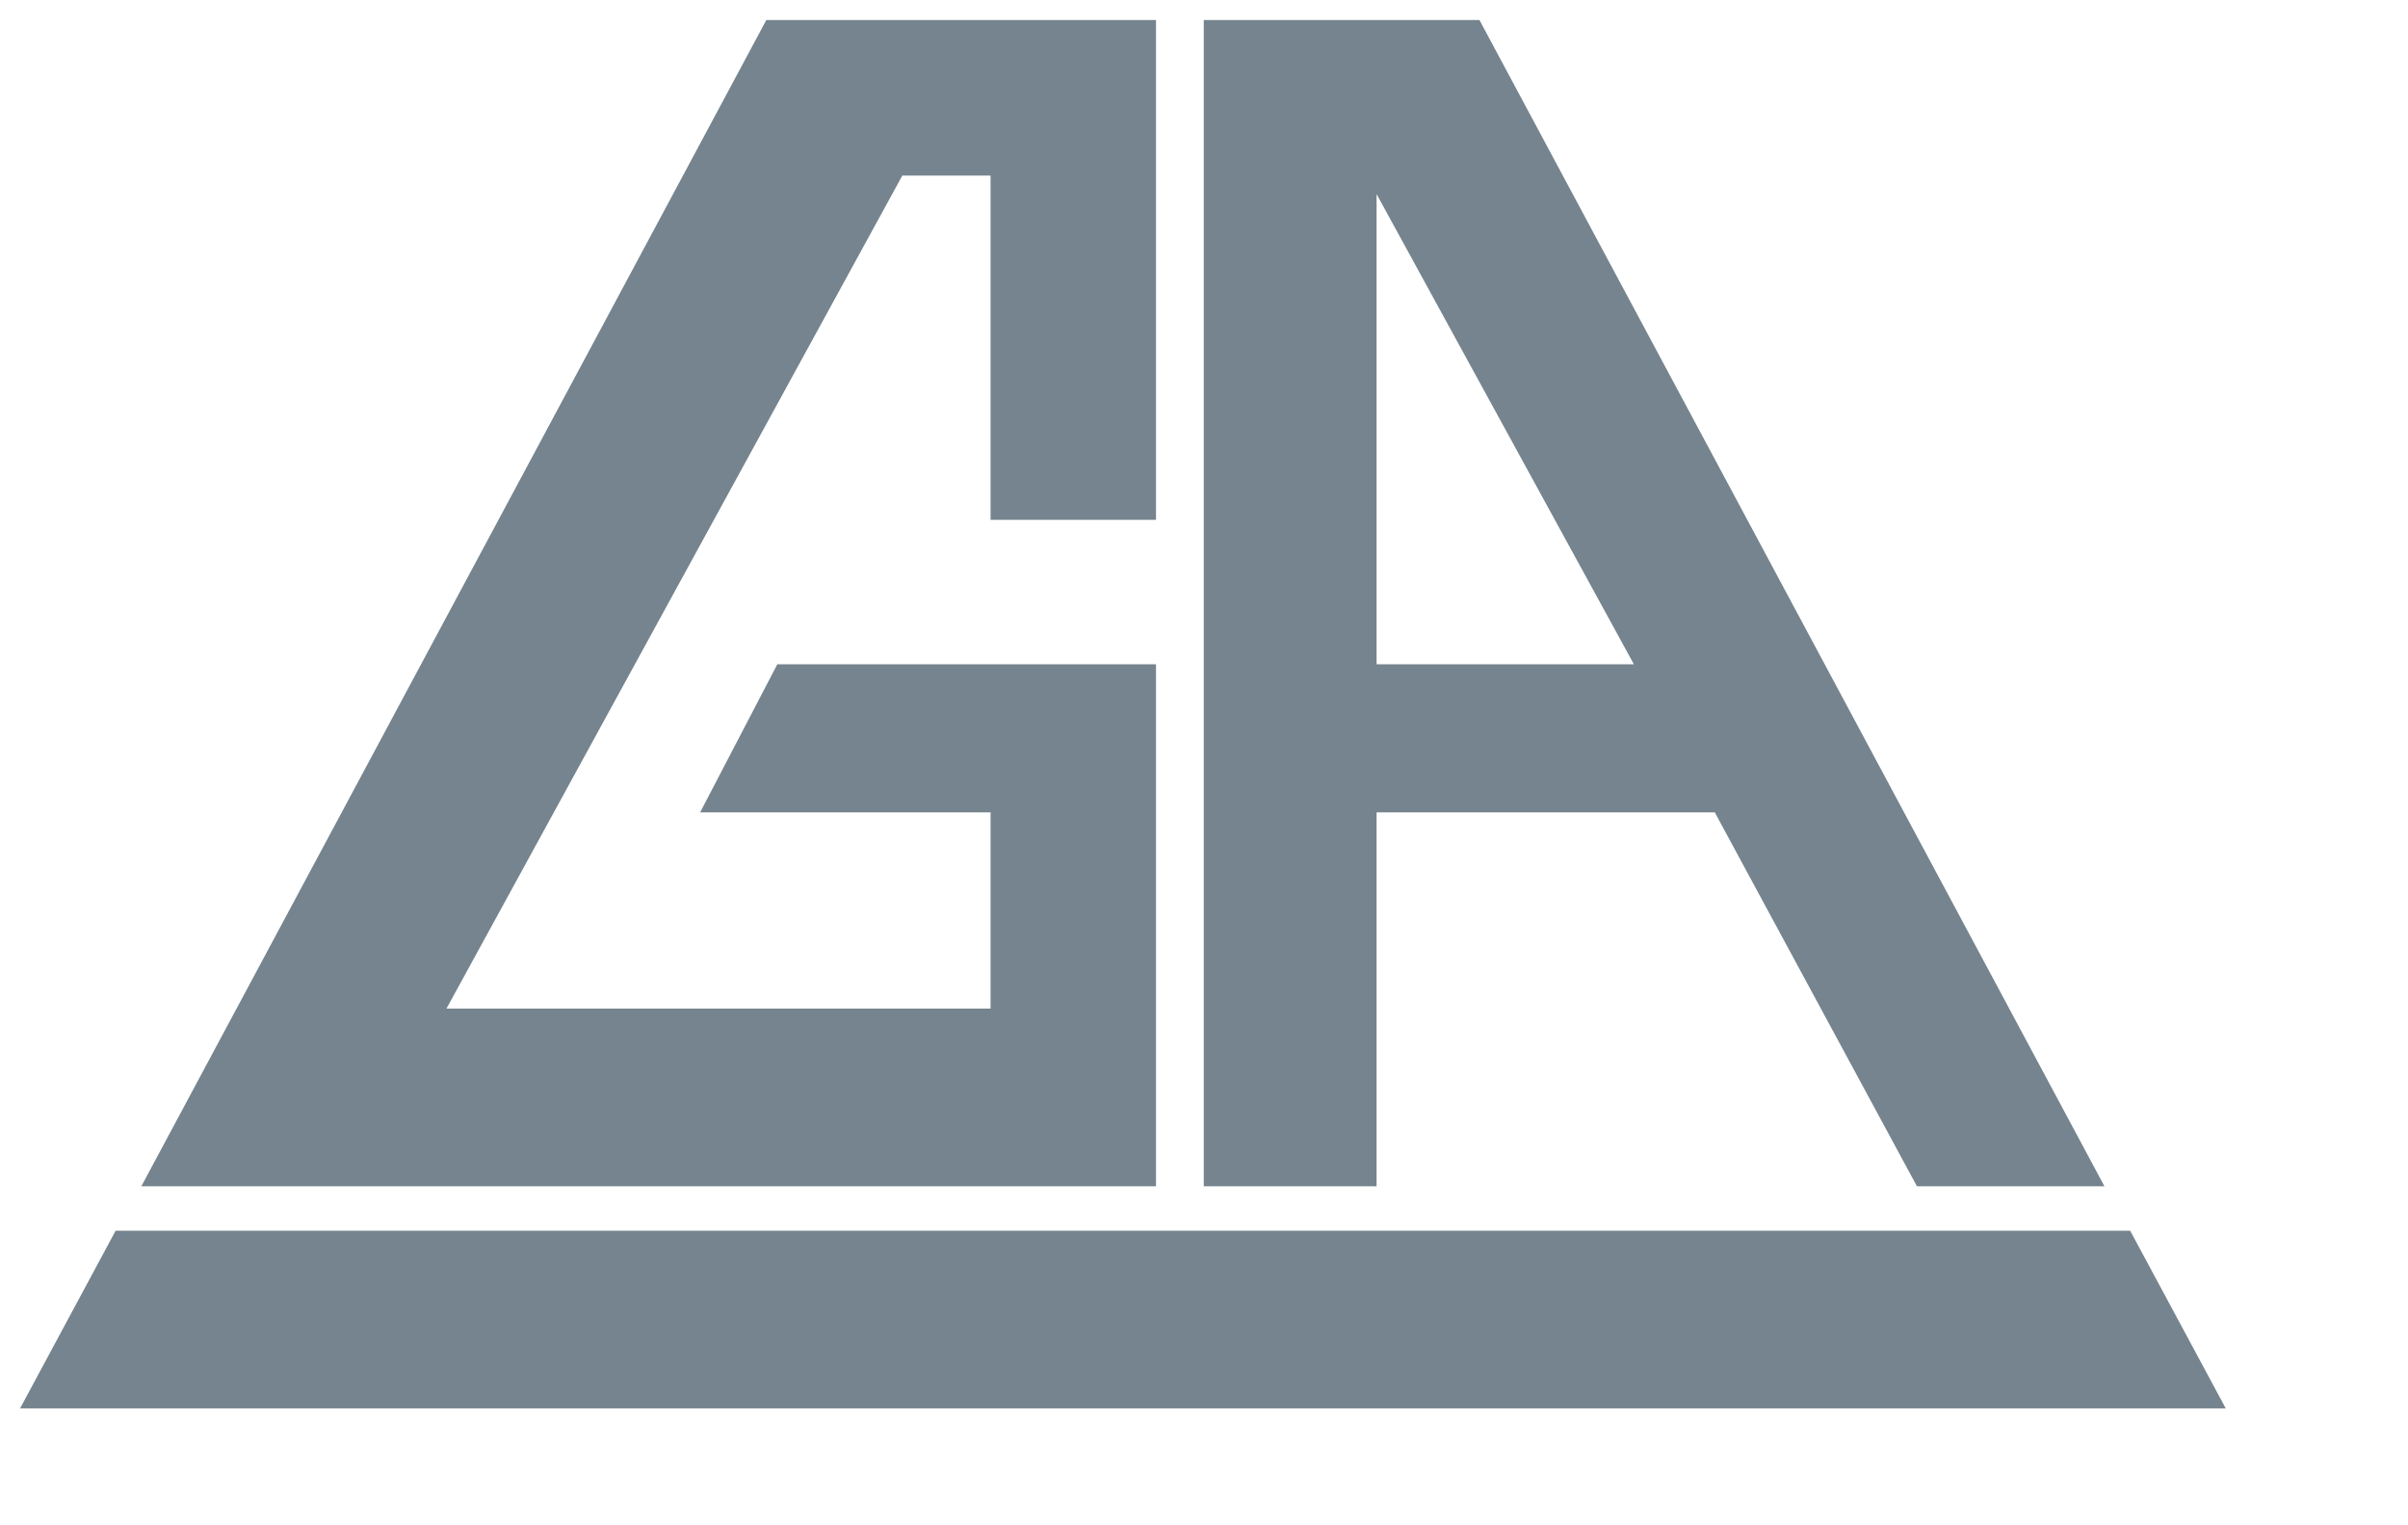 <svg width="60" height="38" viewBox="0 0 60 38" fill="none" xmlns="http://www.w3.org/2000/svg">
<g clip-path="url(#clip0_455_31189)">
<path fill-rule="evenodd" clip-rule="evenodd" d="M42.727 20.238H34.3V29.553H29.994V0.5H36.864L52.436 29.553H47.764L42.727 20.238ZM34.3 16.548H40.711L34.3 4.835V16.548ZM0.5 35.087H55.459L53.077 30.66H2.881L0.5 35.087ZM24.682 25.126V20.238H17.445L19.369 16.548H28.804V29.553H3.522L19.094 0.5H28.804V12.951H24.682V4.374H22.483L11.125 25.126H24.682Z" fill="#75848E"/>
</g>
<defs>
<clipPath id="clip0_455_31189">
<rect width="59" height="37" fill="white" transform="translate(0.5 0.5)"/>
</clipPath>
</defs>
</svg>

